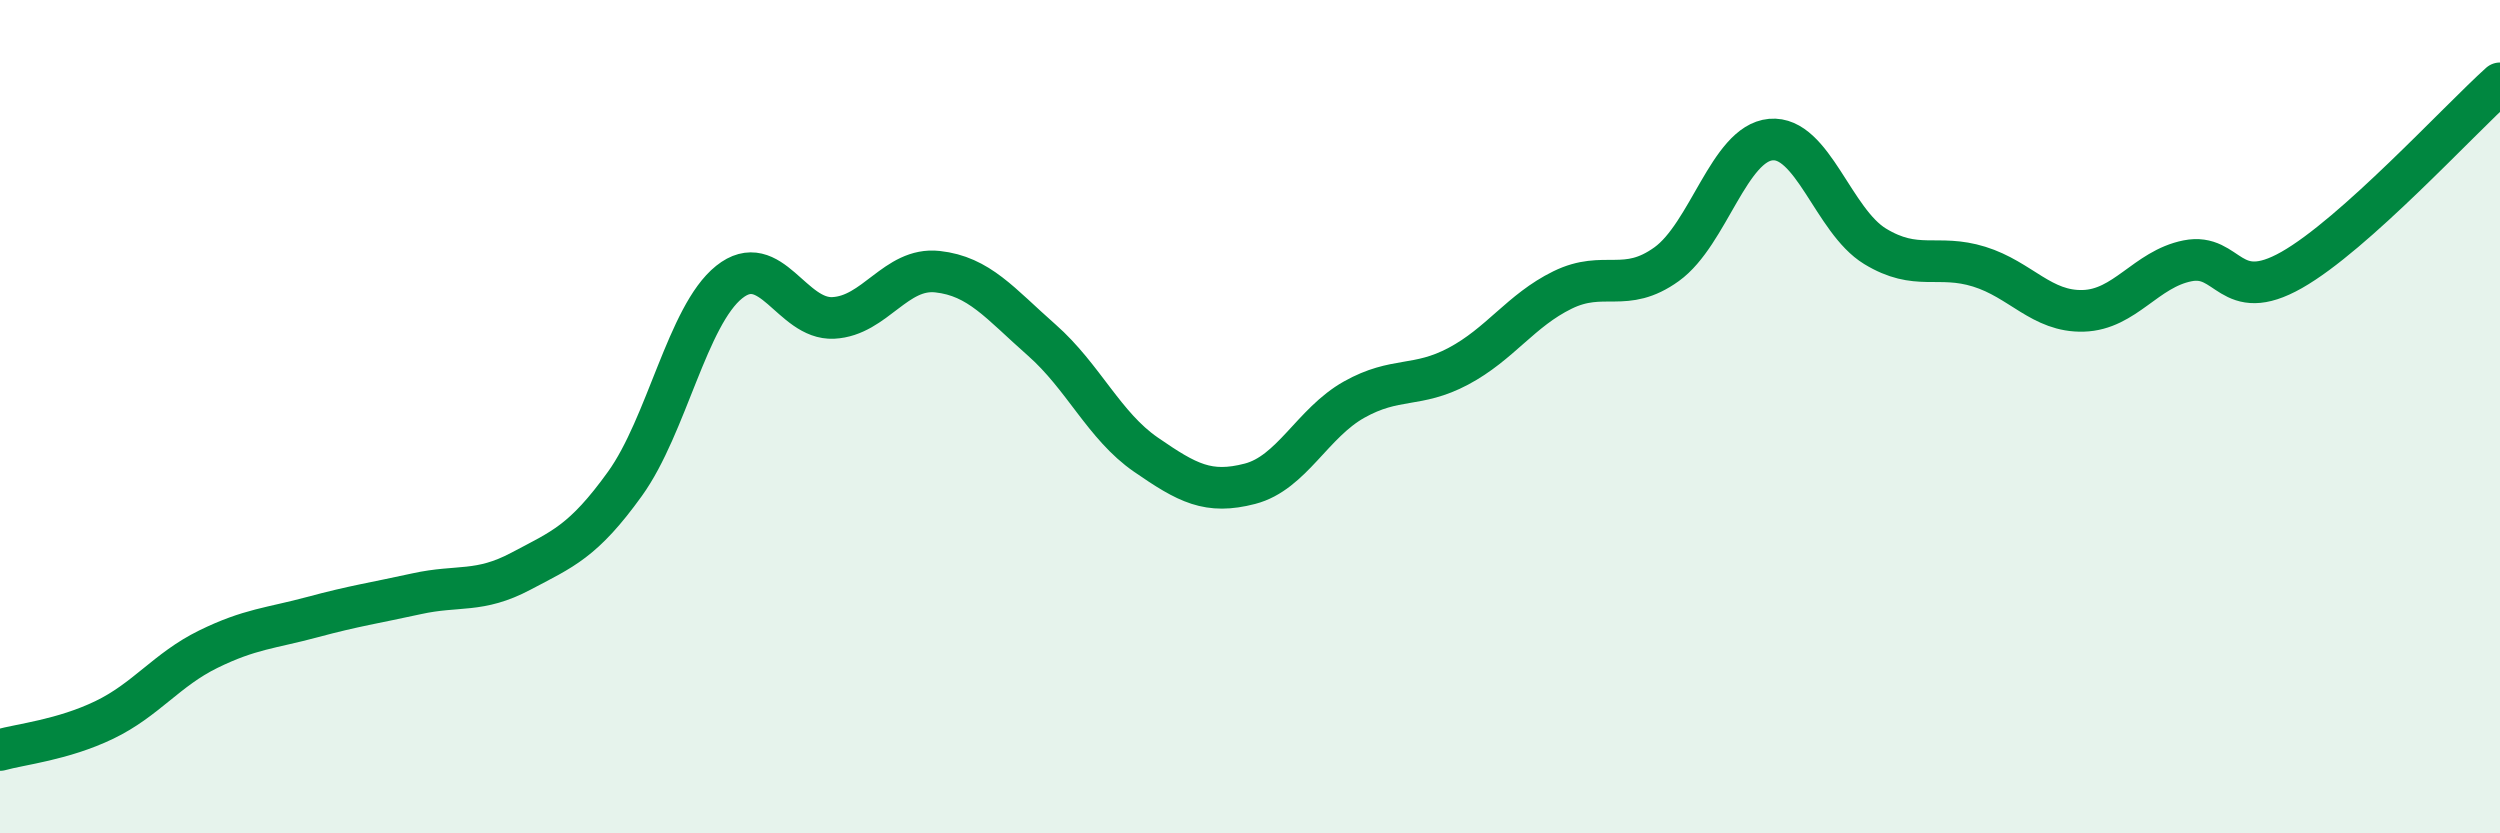 
    <svg width="60" height="20" viewBox="0 0 60 20" xmlns="http://www.w3.org/2000/svg">
      <path
        d="M 0,18 C 0.5,17.86 1.5,17.76 2.5,17.28 C 3.5,16.8 4,16.07 5,15.58 C 6,15.09 6.5,15.08 7.5,14.81 C 8.5,14.54 9,14.47 10,14.25 C 11,14.03 11.5,14.24 12.5,13.71 C 13.5,13.18 14,13 15,11.61 C 16,10.22 16.5,7.57 17.5,6.77 C 18.5,5.97 19,7.68 20,7.63 C 21,7.58 21.5,6.41 22.5,6.52 C 23.5,6.63 24,7.28 25,8.16 C 26,9.04 26.5,10.22 27.5,10.91 C 28.5,11.6 29,11.87 30,11.61 C 31,11.35 31.5,10.15 32.5,9.59 C 33.5,9.03 34,9.32 35,8.79 C 36,8.26 36.5,7.45 37.5,6.96 C 38.5,6.47 39,7.06 40,6.34 C 41,5.62 41.5,3.44 42.5,3.35 C 43.5,3.26 44,5.3 45,5.91 C 46,6.52 46.5,6.09 47.5,6.4 C 48.5,6.71 49,7.49 50,7.46 C 51,7.43 51.5,6.46 52.5,6.26 C 53.5,6.06 53.5,7.33 55,6.48 C 56.5,5.63 59,2.9 60,2L60 20L0 20Z"
        fill="#008740"
        opacity="0.1"
        stroke-linecap="round"
        stroke-linejoin="round"
      />
      <path
        d="M 0,18 C 0.5,17.86 1.5,17.76 2.5,17.28 C 3.5,16.8 4,16.07 5,15.58 C 6,15.09 6.5,15.08 7.5,14.81 C 8.5,14.54 9,14.47 10,14.25 C 11,14.03 11.5,14.24 12.5,13.71 C 13.5,13.18 14,13 15,11.61 C 16,10.22 16.5,7.57 17.5,6.77 C 18.5,5.97 19,7.68 20,7.63 C 21,7.58 21.5,6.41 22.5,6.52 C 23.5,6.63 24,7.28 25,8.16 C 26,9.04 26.5,10.22 27.5,10.91 C 28.5,11.6 29,11.87 30,11.61 C 31,11.35 31.5,10.15 32.5,9.59 C 33.5,9.03 34,9.32 35,8.79 C 36,8.26 36.5,7.45 37.5,6.96 C 38.5,6.47 39,7.06 40,6.34 C 41,5.62 41.5,3.44 42.5,3.35 C 43.5,3.26 44,5.3 45,5.91 C 46,6.52 46.5,6.09 47.5,6.4 C 48.5,6.71 49,7.49 50,7.46 C 51,7.43 51.5,6.46 52.5,6.26 C 53.5,6.06 53.5,7.33 55,6.48 C 56.5,5.63 59,2.9 60,2"
        stroke="#008740"
        stroke-width="1"
        fill="none"
        stroke-linecap="round"
        stroke-linejoin="round"
      />
    </svg>
  